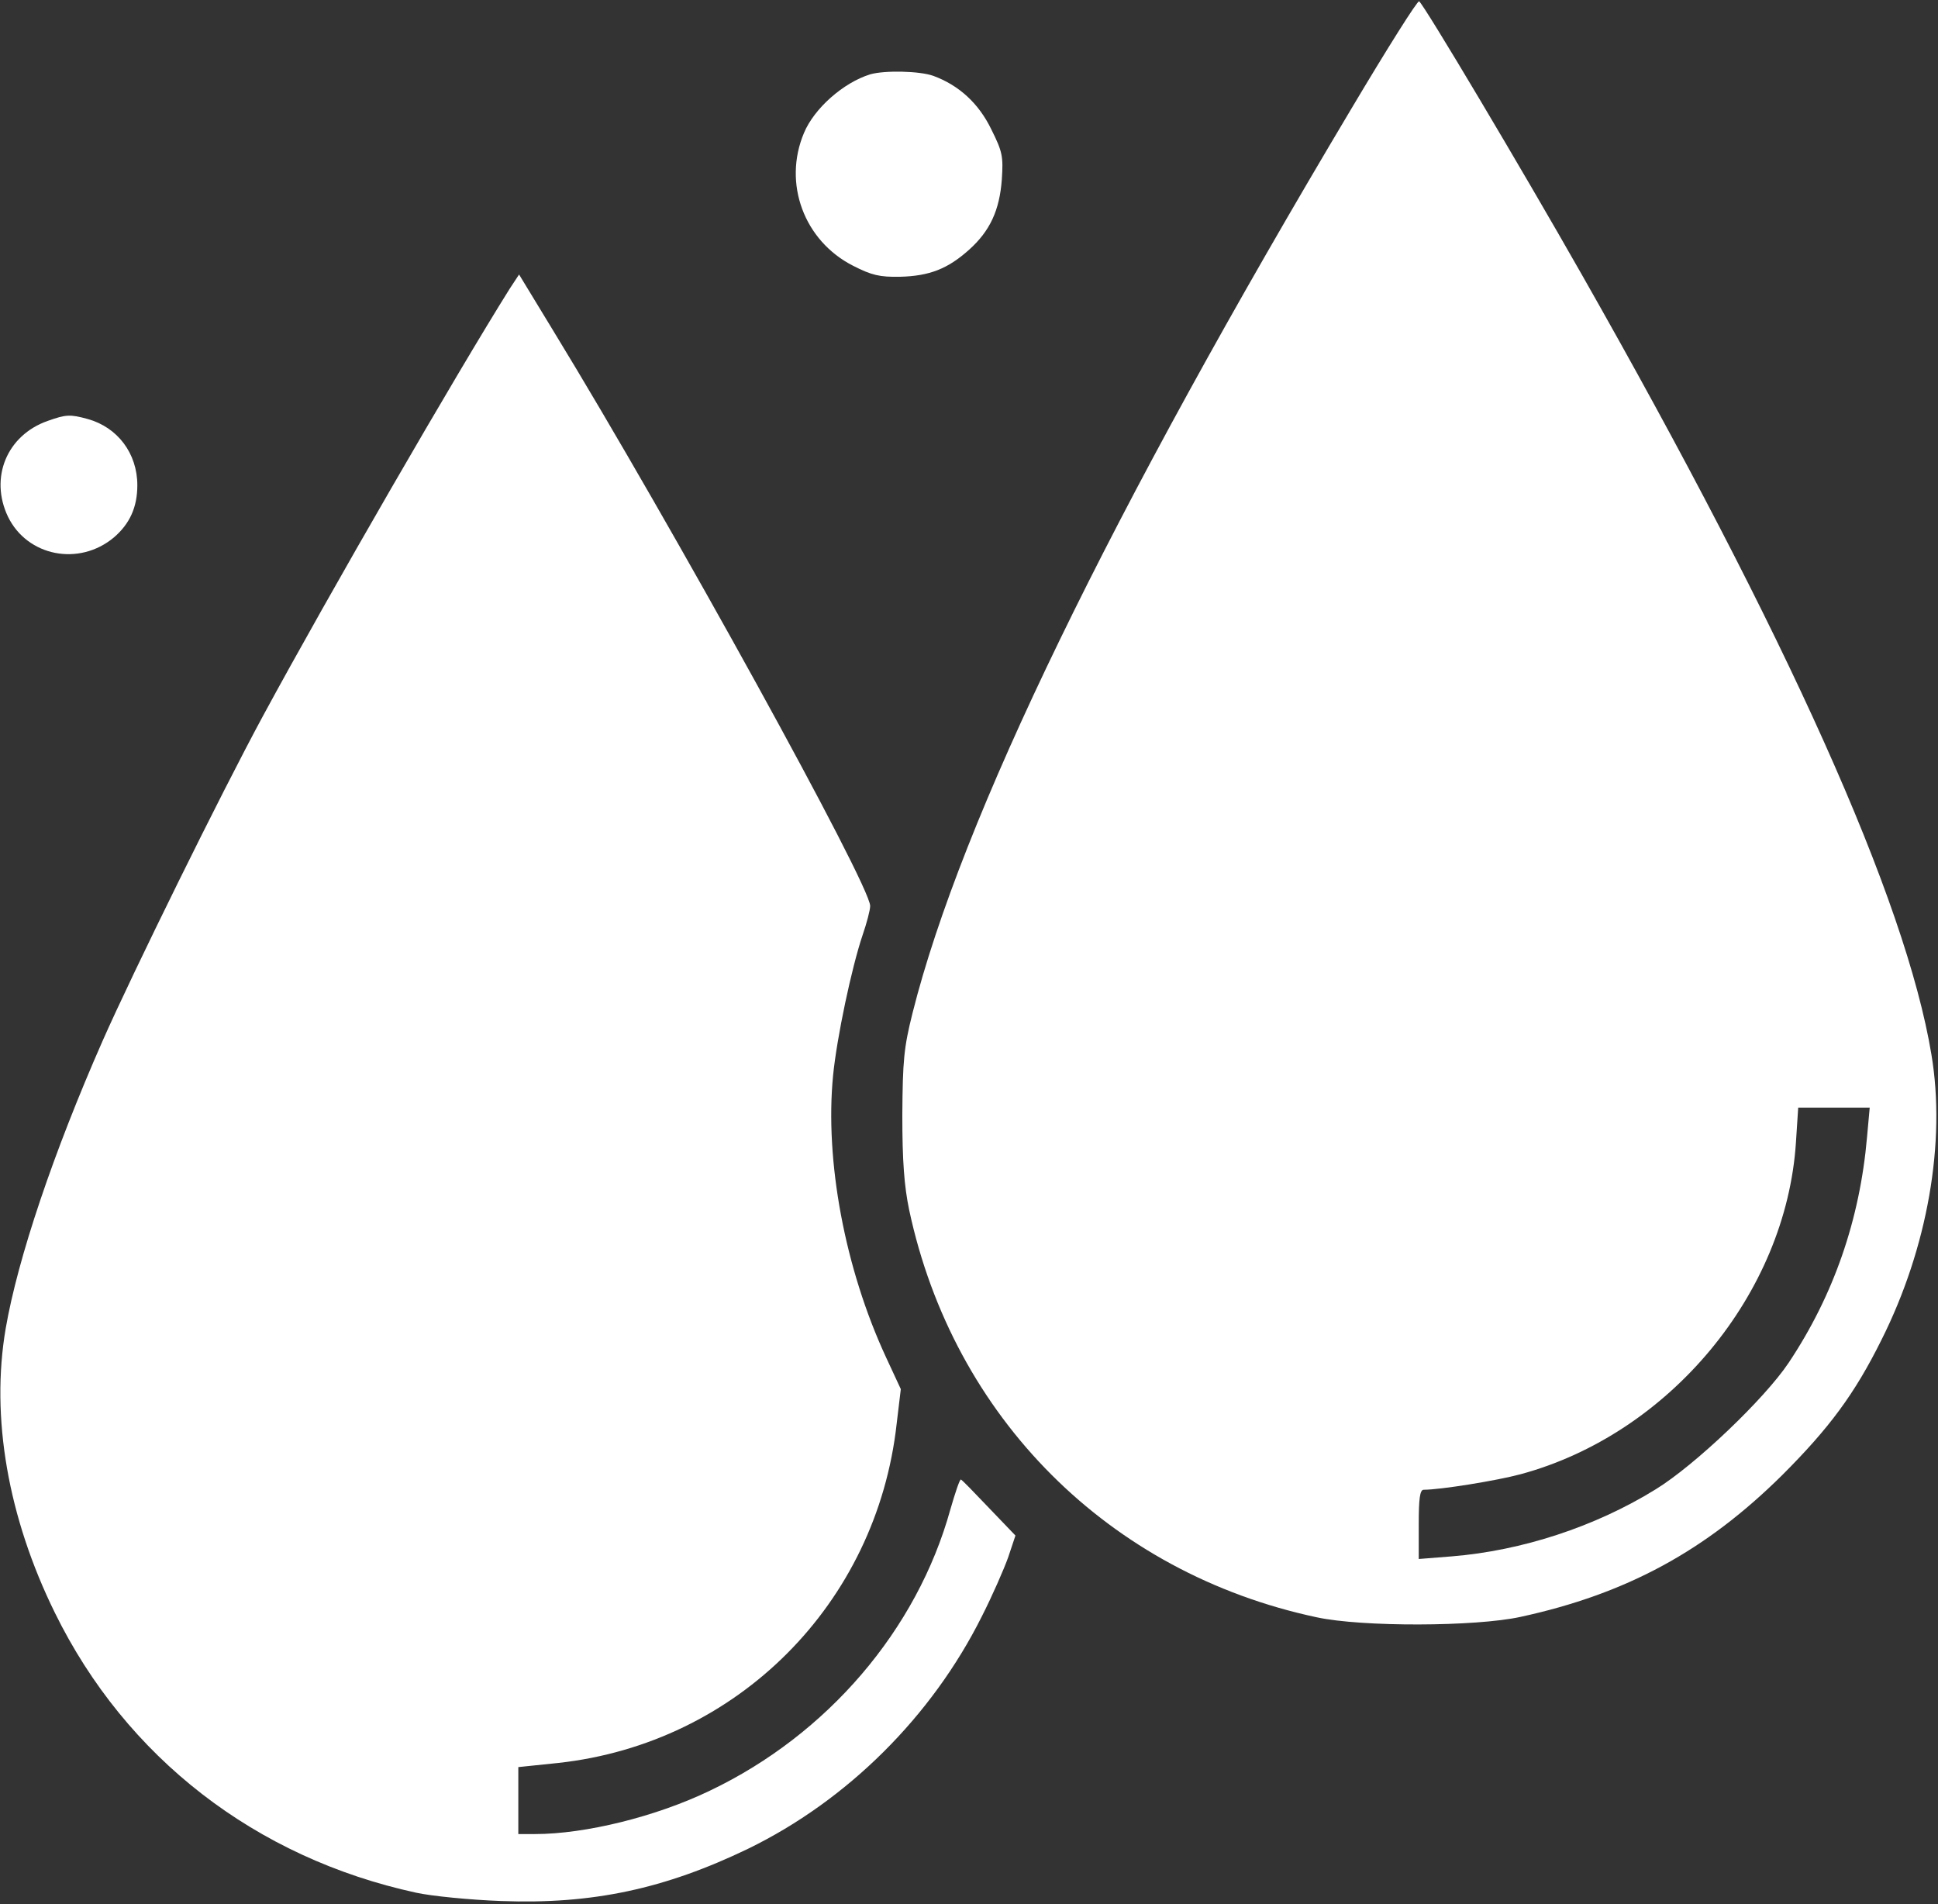 <?xml version="1.0" encoding="UTF-8"?> <svg xmlns="http://www.w3.org/2000/svg" width="683" height="671" viewBox="0 0 683 671" fill="none"><rect x="0" y="0" width="683" height="671" fill="#333333" stroke="none"/><path d="M476.4 38.066C391.2 180.866 338.667 288.999 321.6 356.999C318.533 369.266 318.133 373.666 318 392.999C318 409.266 318.667 417.932 320.4 426.332C336 499.532 390.8 554.333 464 569.933C480 573.399 520 573.266 535.867 569.799C573.333 561.666 601.2 546.466 628.133 519.799C644.667 503.266 653.6 491.266 663.067 472.199C679.333 439.799 685.867 402.466 680.667 371.532C671.6 316.999 630 224.332 557.6 96.999C536.4 59.666 501.733 1.399 500.133 0.466C499.6 0.066 488.933 16.999 476.4 38.066ZM658 400.599C655.467 429.932 646.133 456.599 630.4 480.199C621.867 492.999 597.2 516.466 583.467 524.866C562.133 538.066 536.267 546.466 511.733 548.466L500 549.399V537.133C500 528.199 500.4 524.999 501.733 524.999C507.6 524.999 527.467 521.799 535.867 519.533C588.267 505.399 629.467 455.932 632.933 402.599L633.733 390.332H646.267H658.933L658 400.599Z" fill="white"></path><path d="M306.667 26.2C297.201 29.133 286.934 38.2 283.334 46.866C275.867 64.6 283.334 84.866 300.667 93.666C307.201 97 310.001 97.666 317.201 97.533C327.601 97.266 334.001 94.733 341.467 88.066C348.934 81.4 352.267 74.066 353.067 63.266C353.601 55.133 353.334 53.533 349.334 45.533C344.934 36.466 338.001 30.066 328.934 26.733C324.134 25 311.734 24.733 306.667 26.2Z" fill="white"></path><path d="M179.6 101.8C160.8 131.8 116.133 209 92.667 252.333C77.867 279.666 46.667 343 36.133 366.866C18.933 405.933 6.267 443.4 2 468.2C-3.333 499.4 2.8 534.733 19.333 568.333C44.4 619.4 90.133 654.733 146.667 667C152.133 668.2 165.733 669.533 176.667 669.933C208.8 671.133 234.267 665.667 263.6 651.533C298.667 634.467 328.4 604.867 346 569.667C349.733 562.333 353.867 552.867 355.333 548.733L357.867 541.133L348.533 531.4C343.467 526.067 339.067 521.533 338.667 521.4C338.267 521.133 336.667 525.933 334.933 531.933C323.2 574.333 291.6 611.267 250.267 631C231.2 640.2 206.267 646.333 188.533 646.333H182.667V634.6V622.733L196.8 621.267C259.867 614.333 308.933 565.133 316 501.8L317.467 489.533L312.267 478.333C297.733 447 290.667 409 293.6 379C294.933 365.533 300.133 341 304 329.533C305.467 325.266 306.667 320.733 306.667 319.266C306.667 311.8 236.8 185 194.933 116.467L182.933 96.733L179.6 101.8Z" fill="white"></path><path d="M16.8 148.334C2.4 153.401 -3.734 168.334 2.8 182.067C9.6 196.067 27.866 199.667 40.133 189.401C45.733 184.601 48.4 178.734 48.4 171.001C48.4 159.801 41.467 150.601 30.933 147.667C24.666 145.934 23.2 146.067 16.8 148.334Z" fill="white"></path></svg> 
